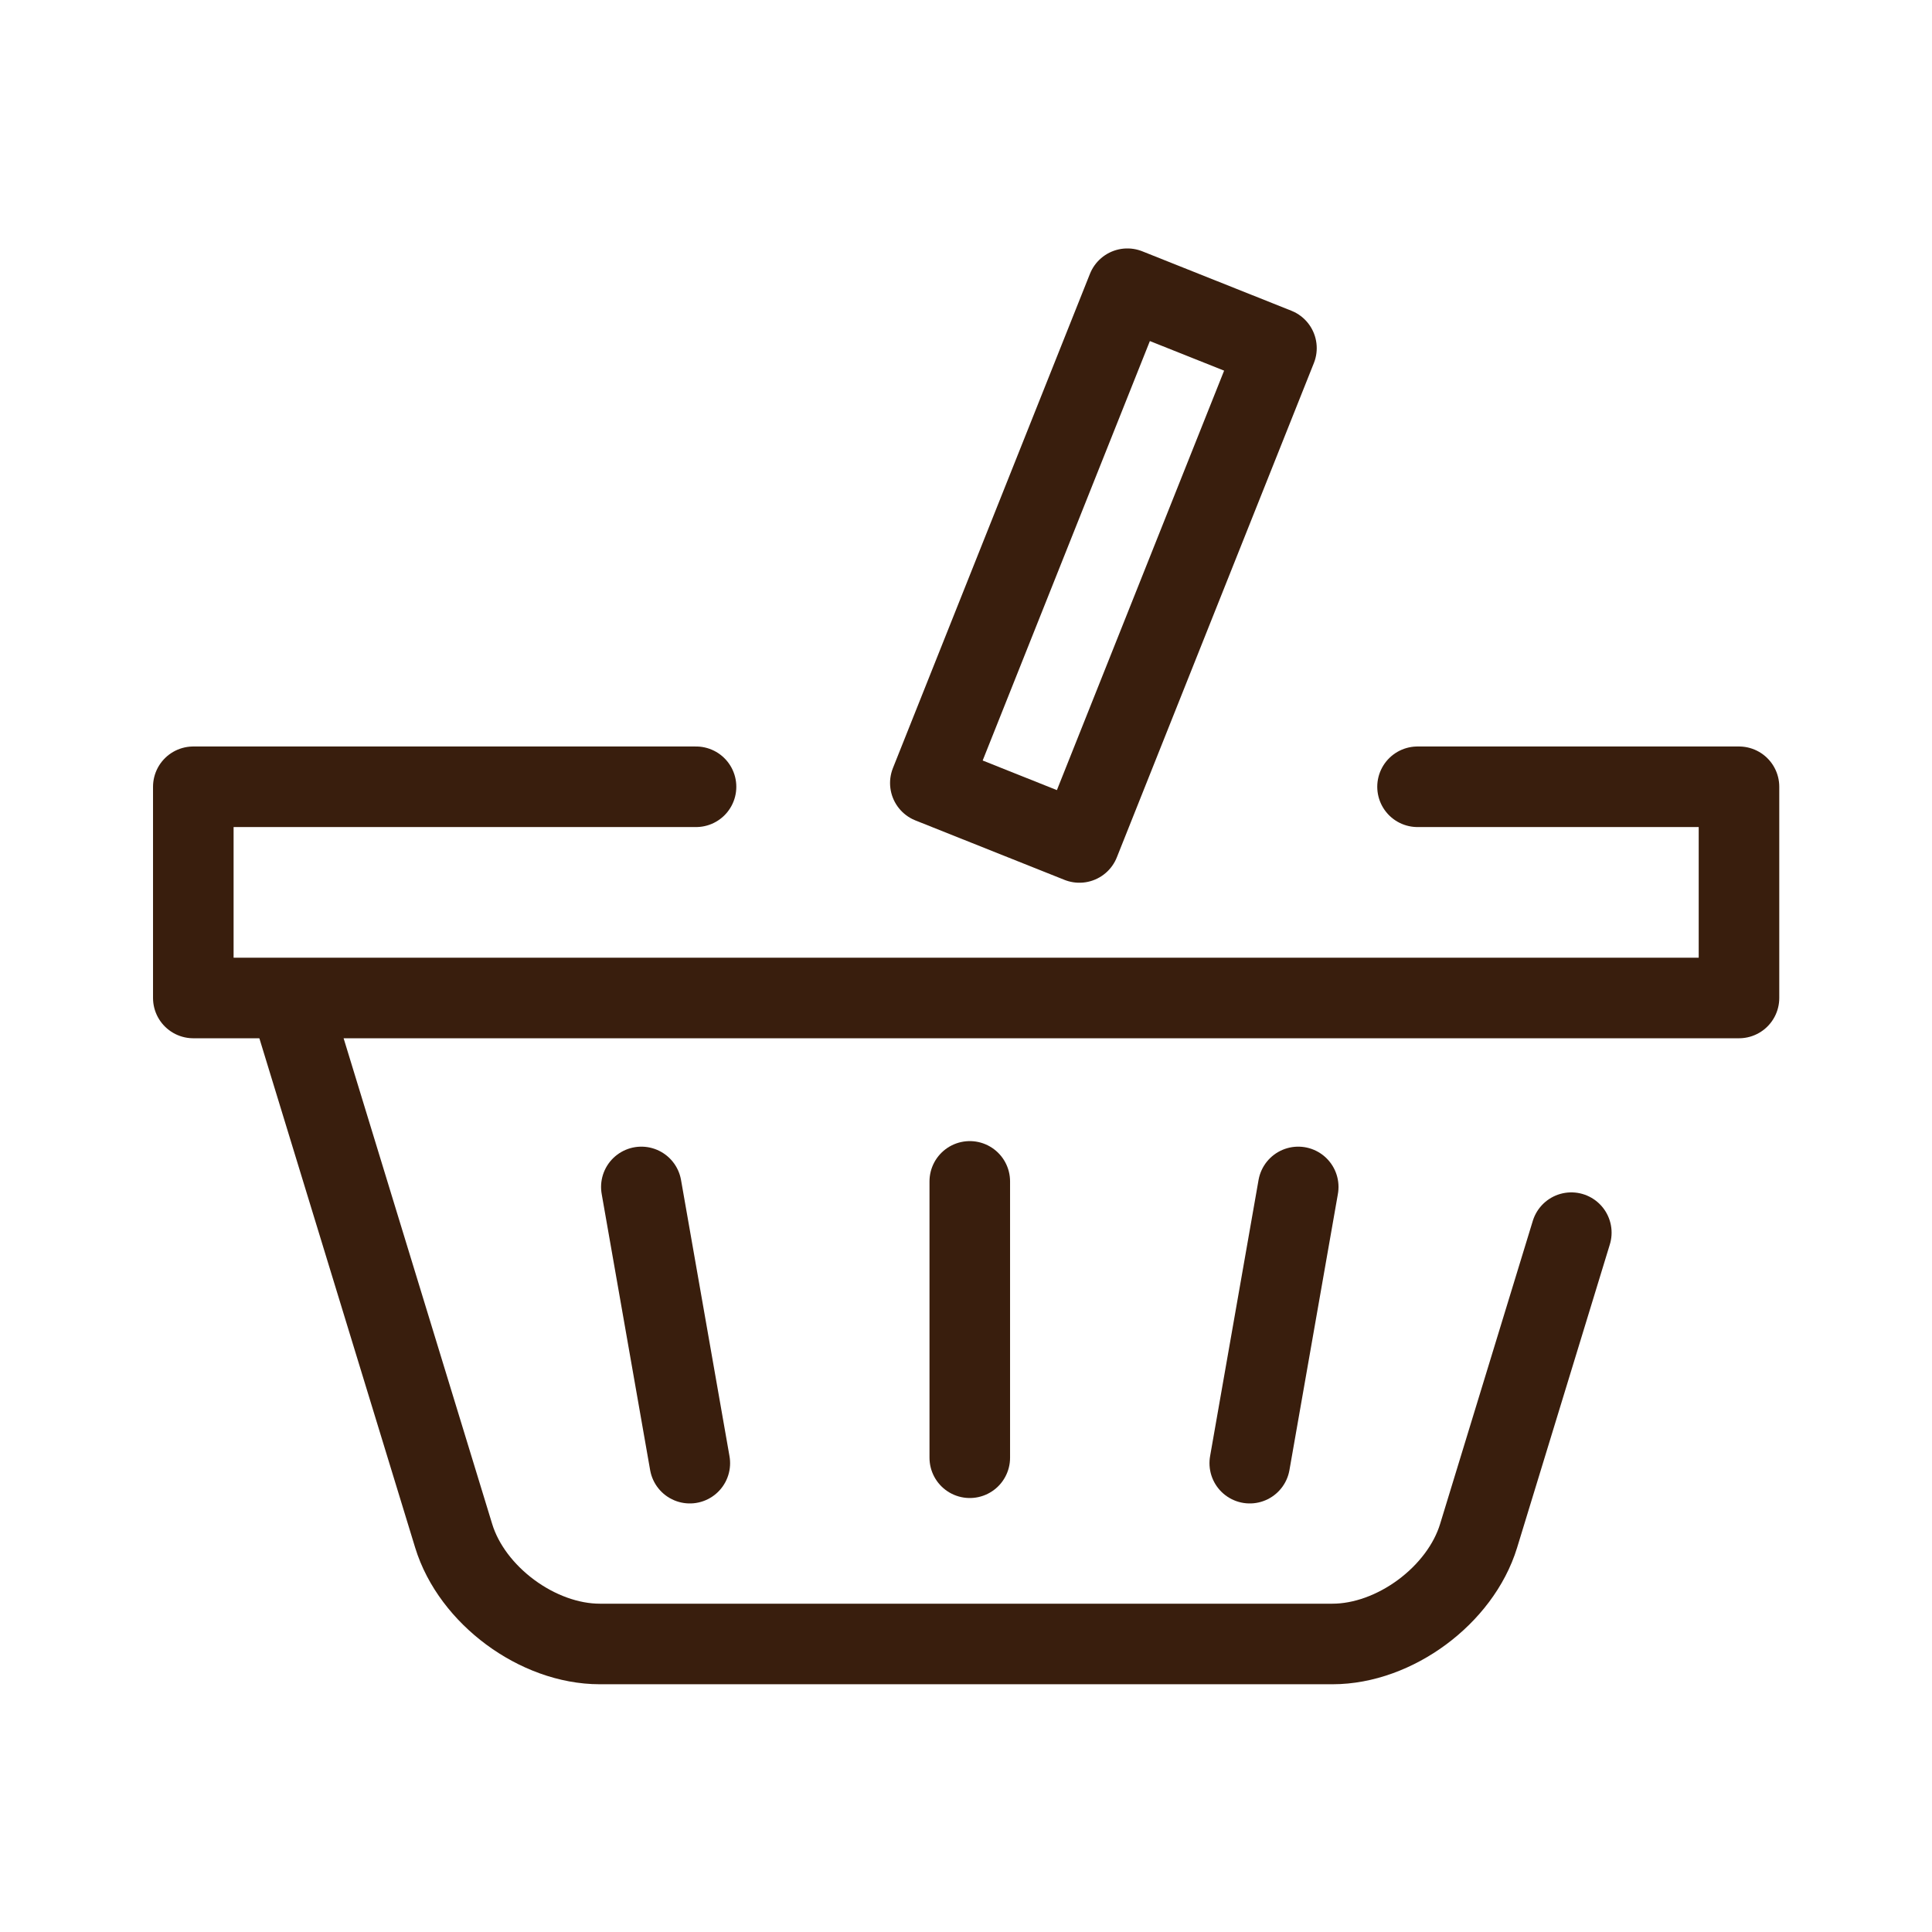 <?xml version="1.0" encoding="UTF-8" standalone="no"?>
<!DOCTYPE svg PUBLIC "-//W3C//DTD SVG 1.1//EN" "http://www.w3.org/Graphics/SVG/1.1/DTD/svg11.dtd">
<svg xmlns="http://www.w3.org/2000/svg" xmlns:xlink="http://www.w3.org/1999/xlink" xmlns:serif="http://www.serif.com/" width="30px" height="30px" viewBox="0 0 1000 1000" version="1.1" xml:space="preserve" style="fill-rule:evenodd;clip-rule:evenodd;stroke-linecap:round;stroke-linejoin:round;stroke-miterlimit:2;">
    <g transform="matrix(1,0,0,1,-420.646,-193.02)">
        <g transform="matrix(9.267,0,0,9.267,-637.256,-3067.85)">
            <path d="M130.507,408.268L139.498,437.663C140.514,440.984 144.187,443.702 147.661,443.702L188.581,443.702C192.054,443.702 195.727,440.984 196.743,437.663L201.922,420.729" style="fill:none;stroke:#391E0D;stroke-width:4.5px;"/>
        </g>
        <g transform="matrix(9.267,0,0,9.267,-637.256,-3067.85)">
            <path d="M174.447,398.934L166.121,395.614L177.126,368.006L185.453,371.325L174.447,398.934Z" style="fill:none;stroke:#391E0D;stroke-width:4.5px;"/>
        </g>
        <g transform="matrix(9.267,0,0,9.267,-637.256,-3067.85)">
            <path d="M193.333,395.824L211.287,395.824L211.287,407.621L124.955,407.621L124.955,395.824L153.034,395.824" style="fill:none;stroke:#391E0D;stroke-width:4.5px;"/>
        </g>
        <g transform="matrix(9.267,0,0,9.267,-637.256,-3067.85)">
            <path d="M149.98,418.175L152.687,433.603" style="fill:none;stroke:#391E0D;stroke-width:4.5px;"/>
        </g>
        <g transform="matrix(9.267,0,0,9.267,-637.256,-3067.85)">
            <path d="M186.669,418.175L183.962,433.603" style="fill:none;stroke:#391E0D;stroke-width:4.5px;"/>
        </g>
        <g transform="matrix(9.267,0,0,9.267,-637.256,-3067.85)">
            <path d="M168.324,417.865L168.324,433.3" style="fill:none;stroke:#391E0D;stroke-width:4.5px;"/>
        </g>
    </g>
</svg>
